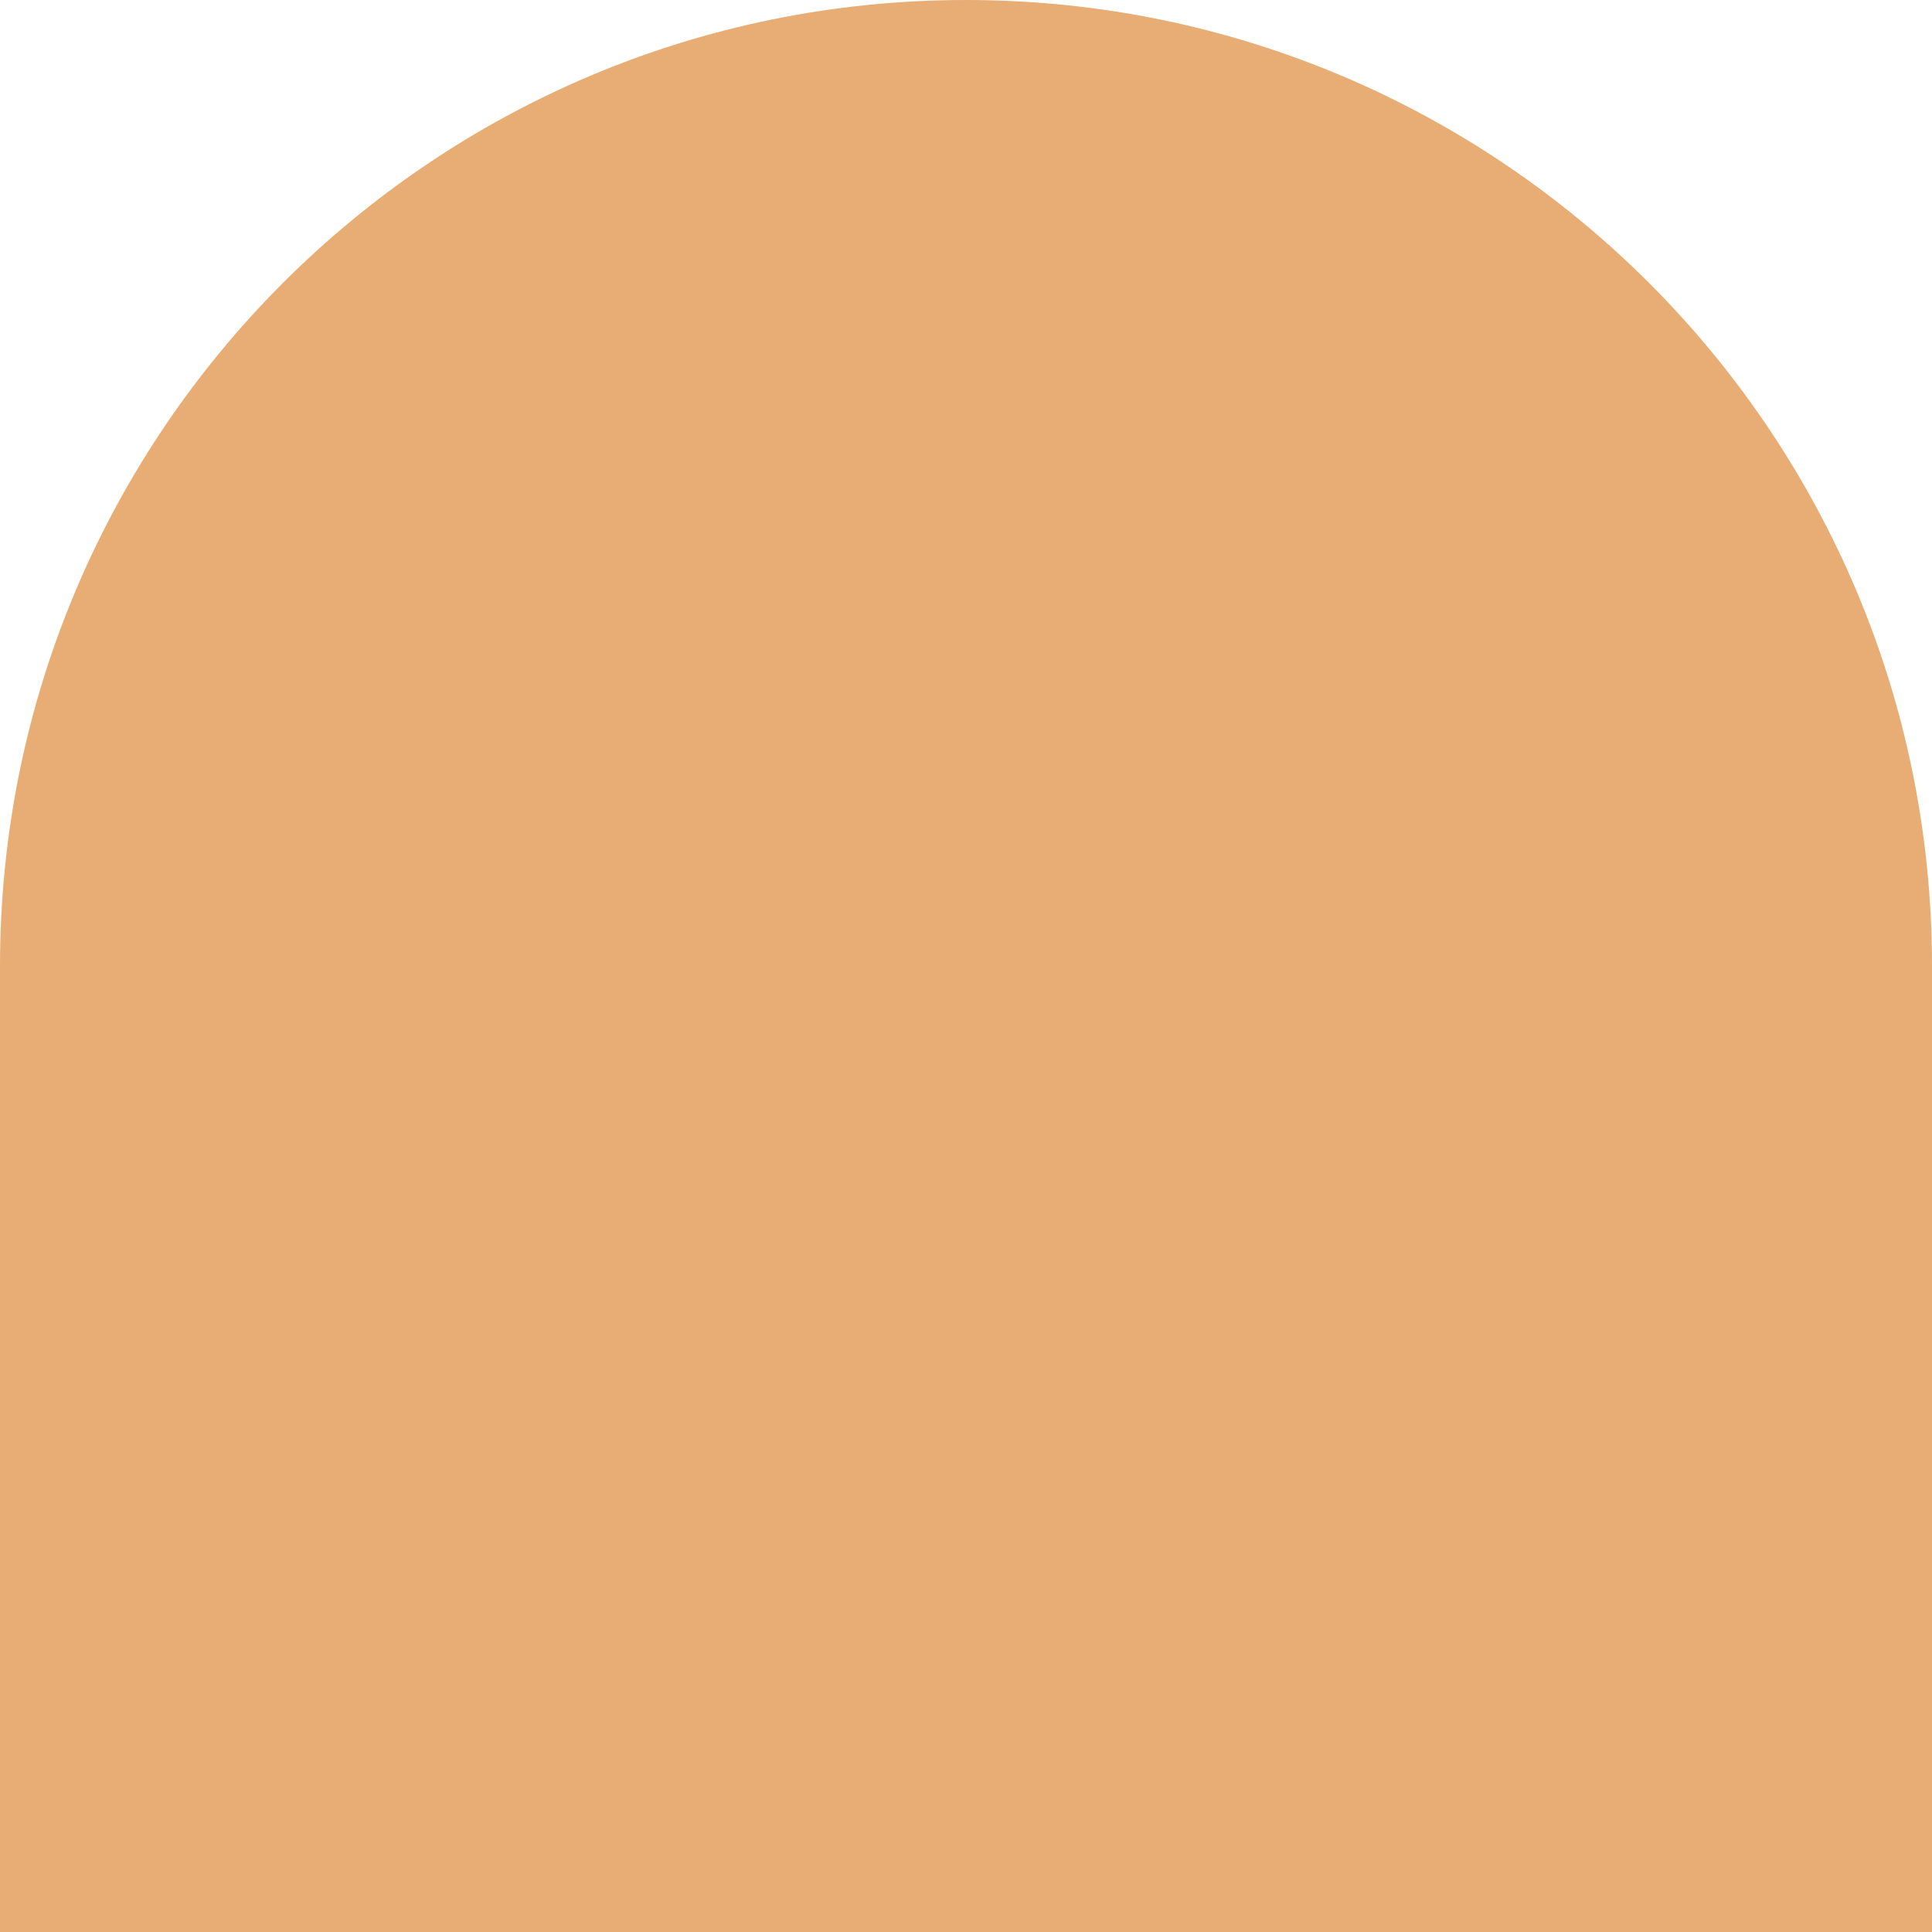 <svg width="200" height="200" viewBox="0 0 200 200" fill="none" xmlns="http://www.w3.org/2000/svg">
<path d="M200 100C200 44.772 155.228 -3.9133e-06 100 -8.74059e-06V-8.74059e-06C44.772 -1.35679e-05 -3.91481e-06 44.772 -8.74397e-06 100L-1.74879e-05 200L200 200L200 100Z" fill="#E7AD74"/>
</svg>
